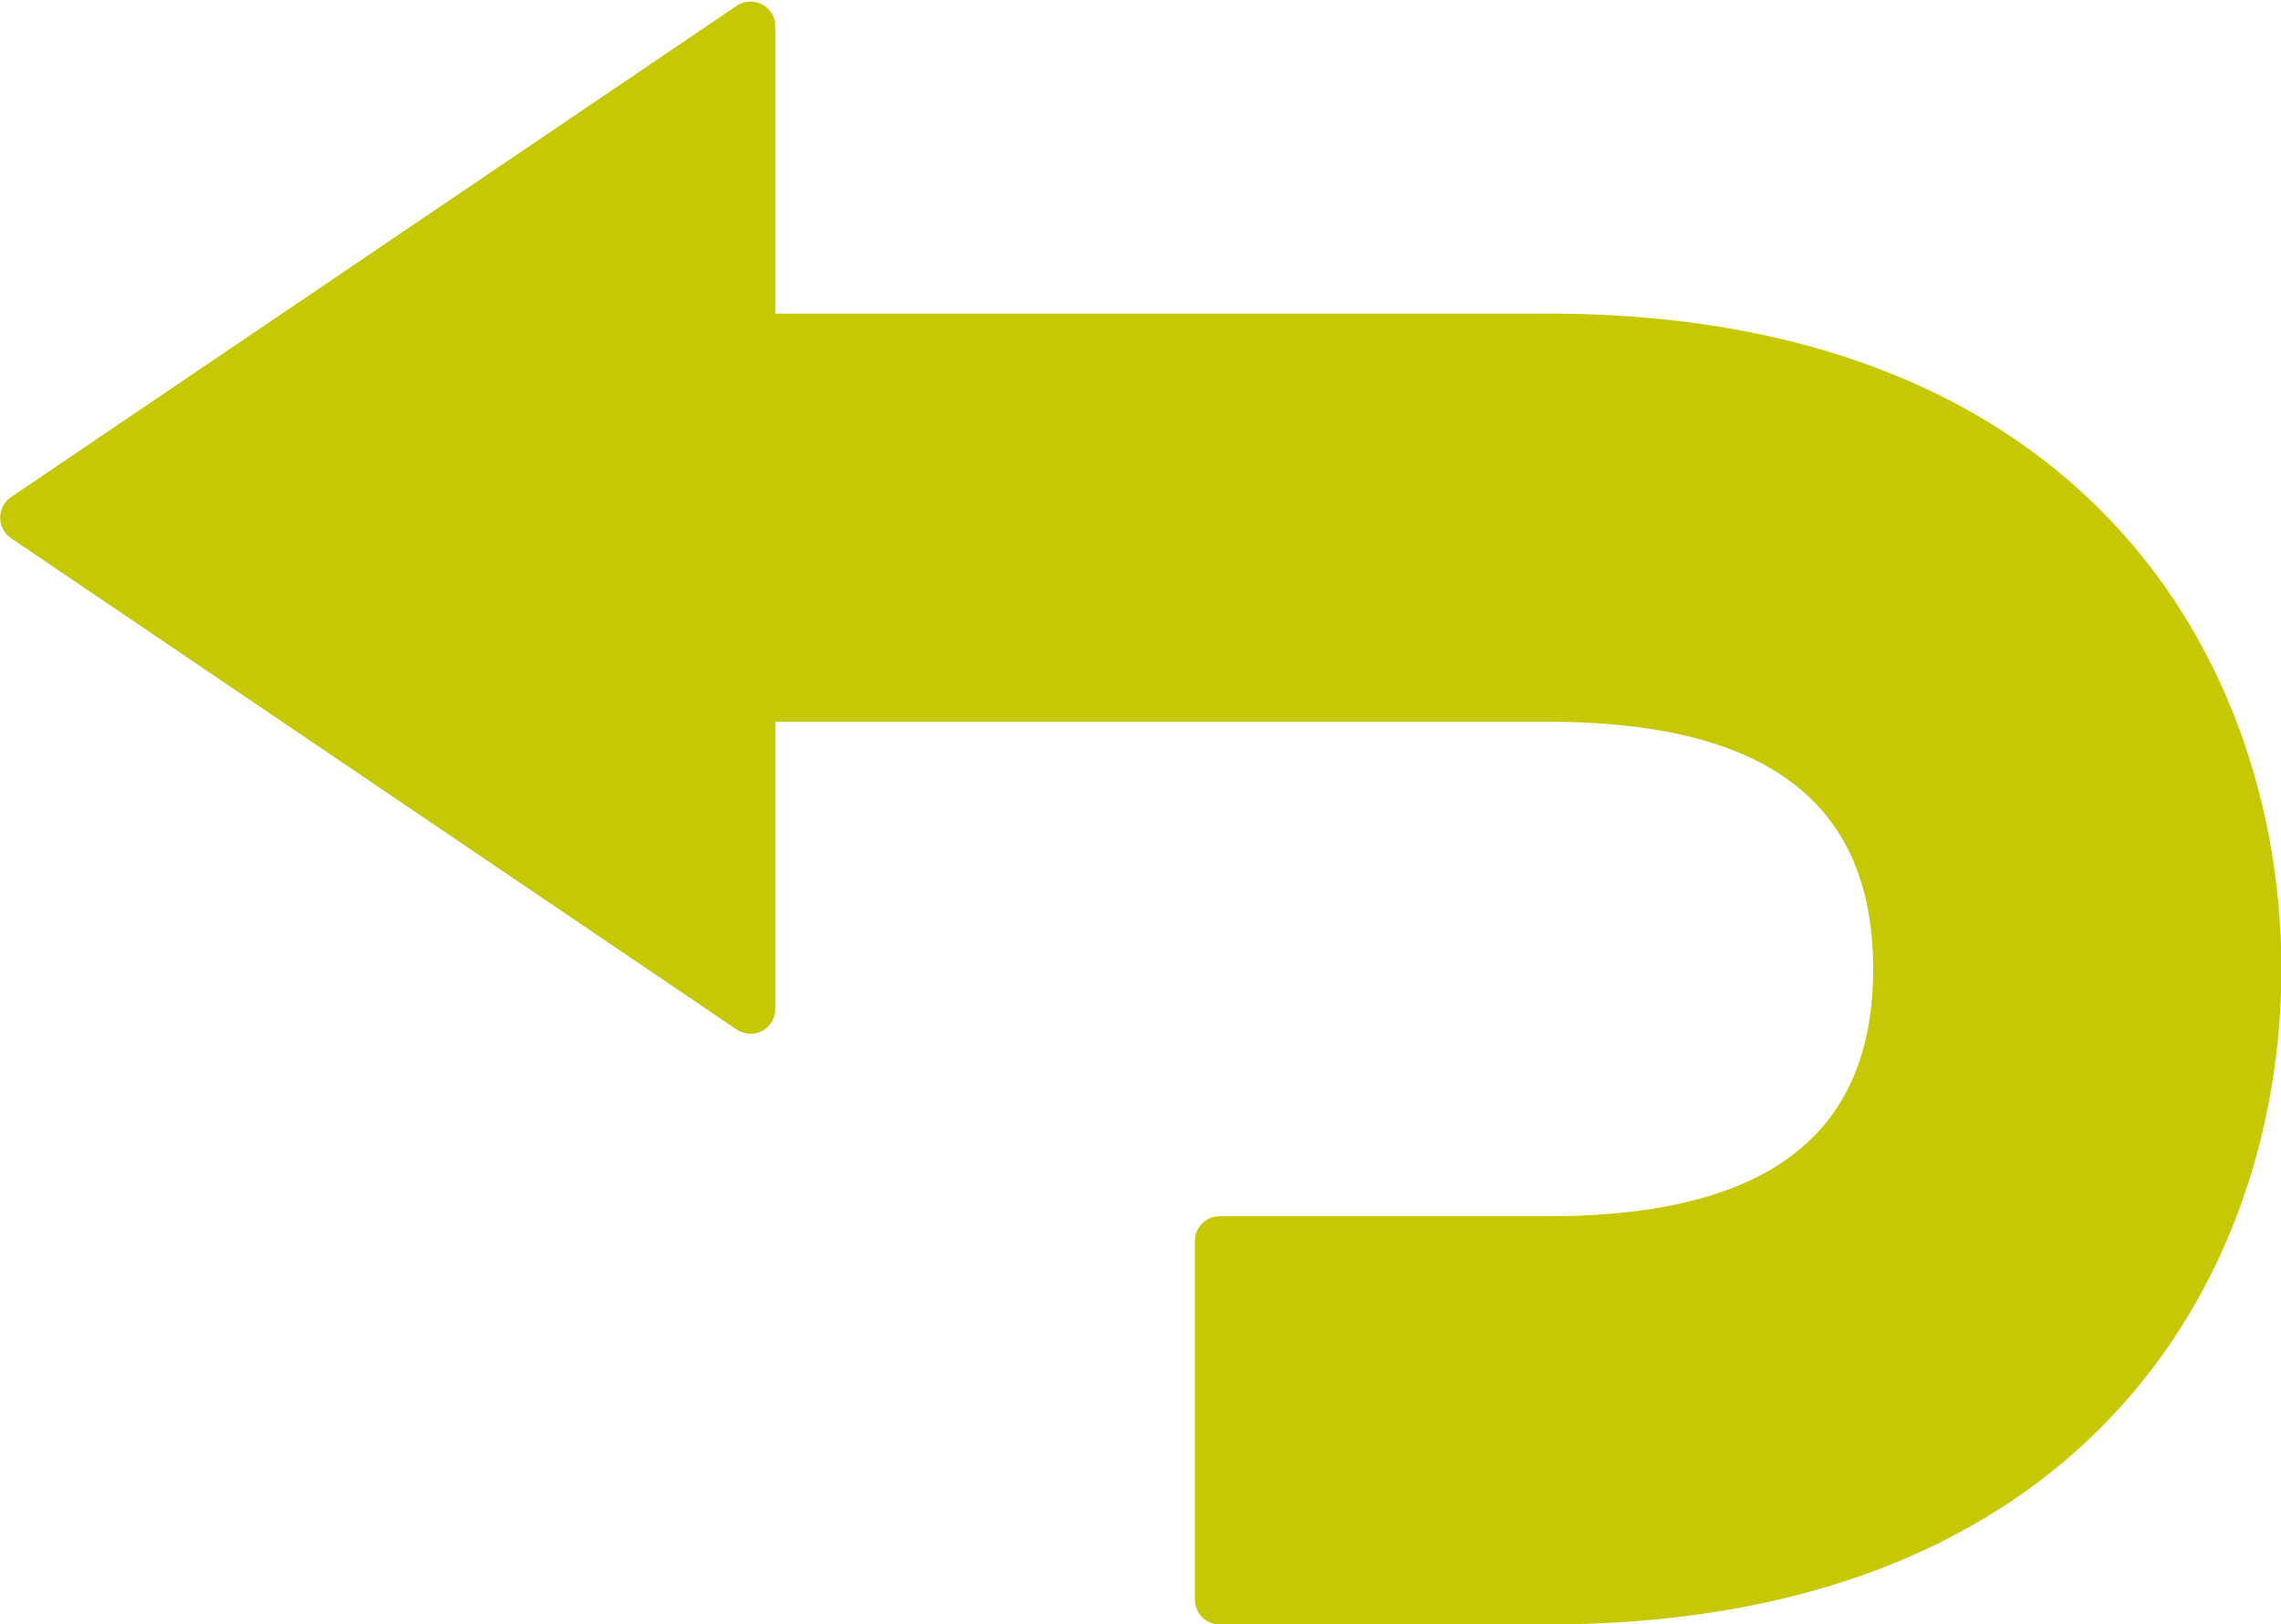<?xml version="1.0" encoding="UTF-8" standalone="no"?><svg xmlns="http://www.w3.org/2000/svg" xmlns:xlink="http://www.w3.org/1999/xlink" data-name="Layer 1" fill="#c7c804" height="309.3" preserveAspectRatio="xMidYMid meet" version="1" viewBox="32.8 95.2 434.3 309.3" width="434.3" zoomAndPan="magnify"><g id="change1_1"><path d="M327.494,404.501H265.034a4.727,4.727,0,0,1-4.727-4.727V331.507a4.727,4.727,0,0,1,4.727-4.727h62.46c41.689,0,61.951-15.397,61.951-47.074s-20.262-47.074-61.951-47.074H180.422v54.673a4.727,4.727,0,0,1-7.378,3.914l-138.135-93.544a4.727,4.727,0,0,1,0-7.828l138.135-93.527a4.727,4.727,0,0,1,7.377,3.914v54.677H327.494c103.088,0,139.673,67.232,139.673,124.795S430.583,404.501,327.494,404.501Z" fill="inherit"/></g></svg>